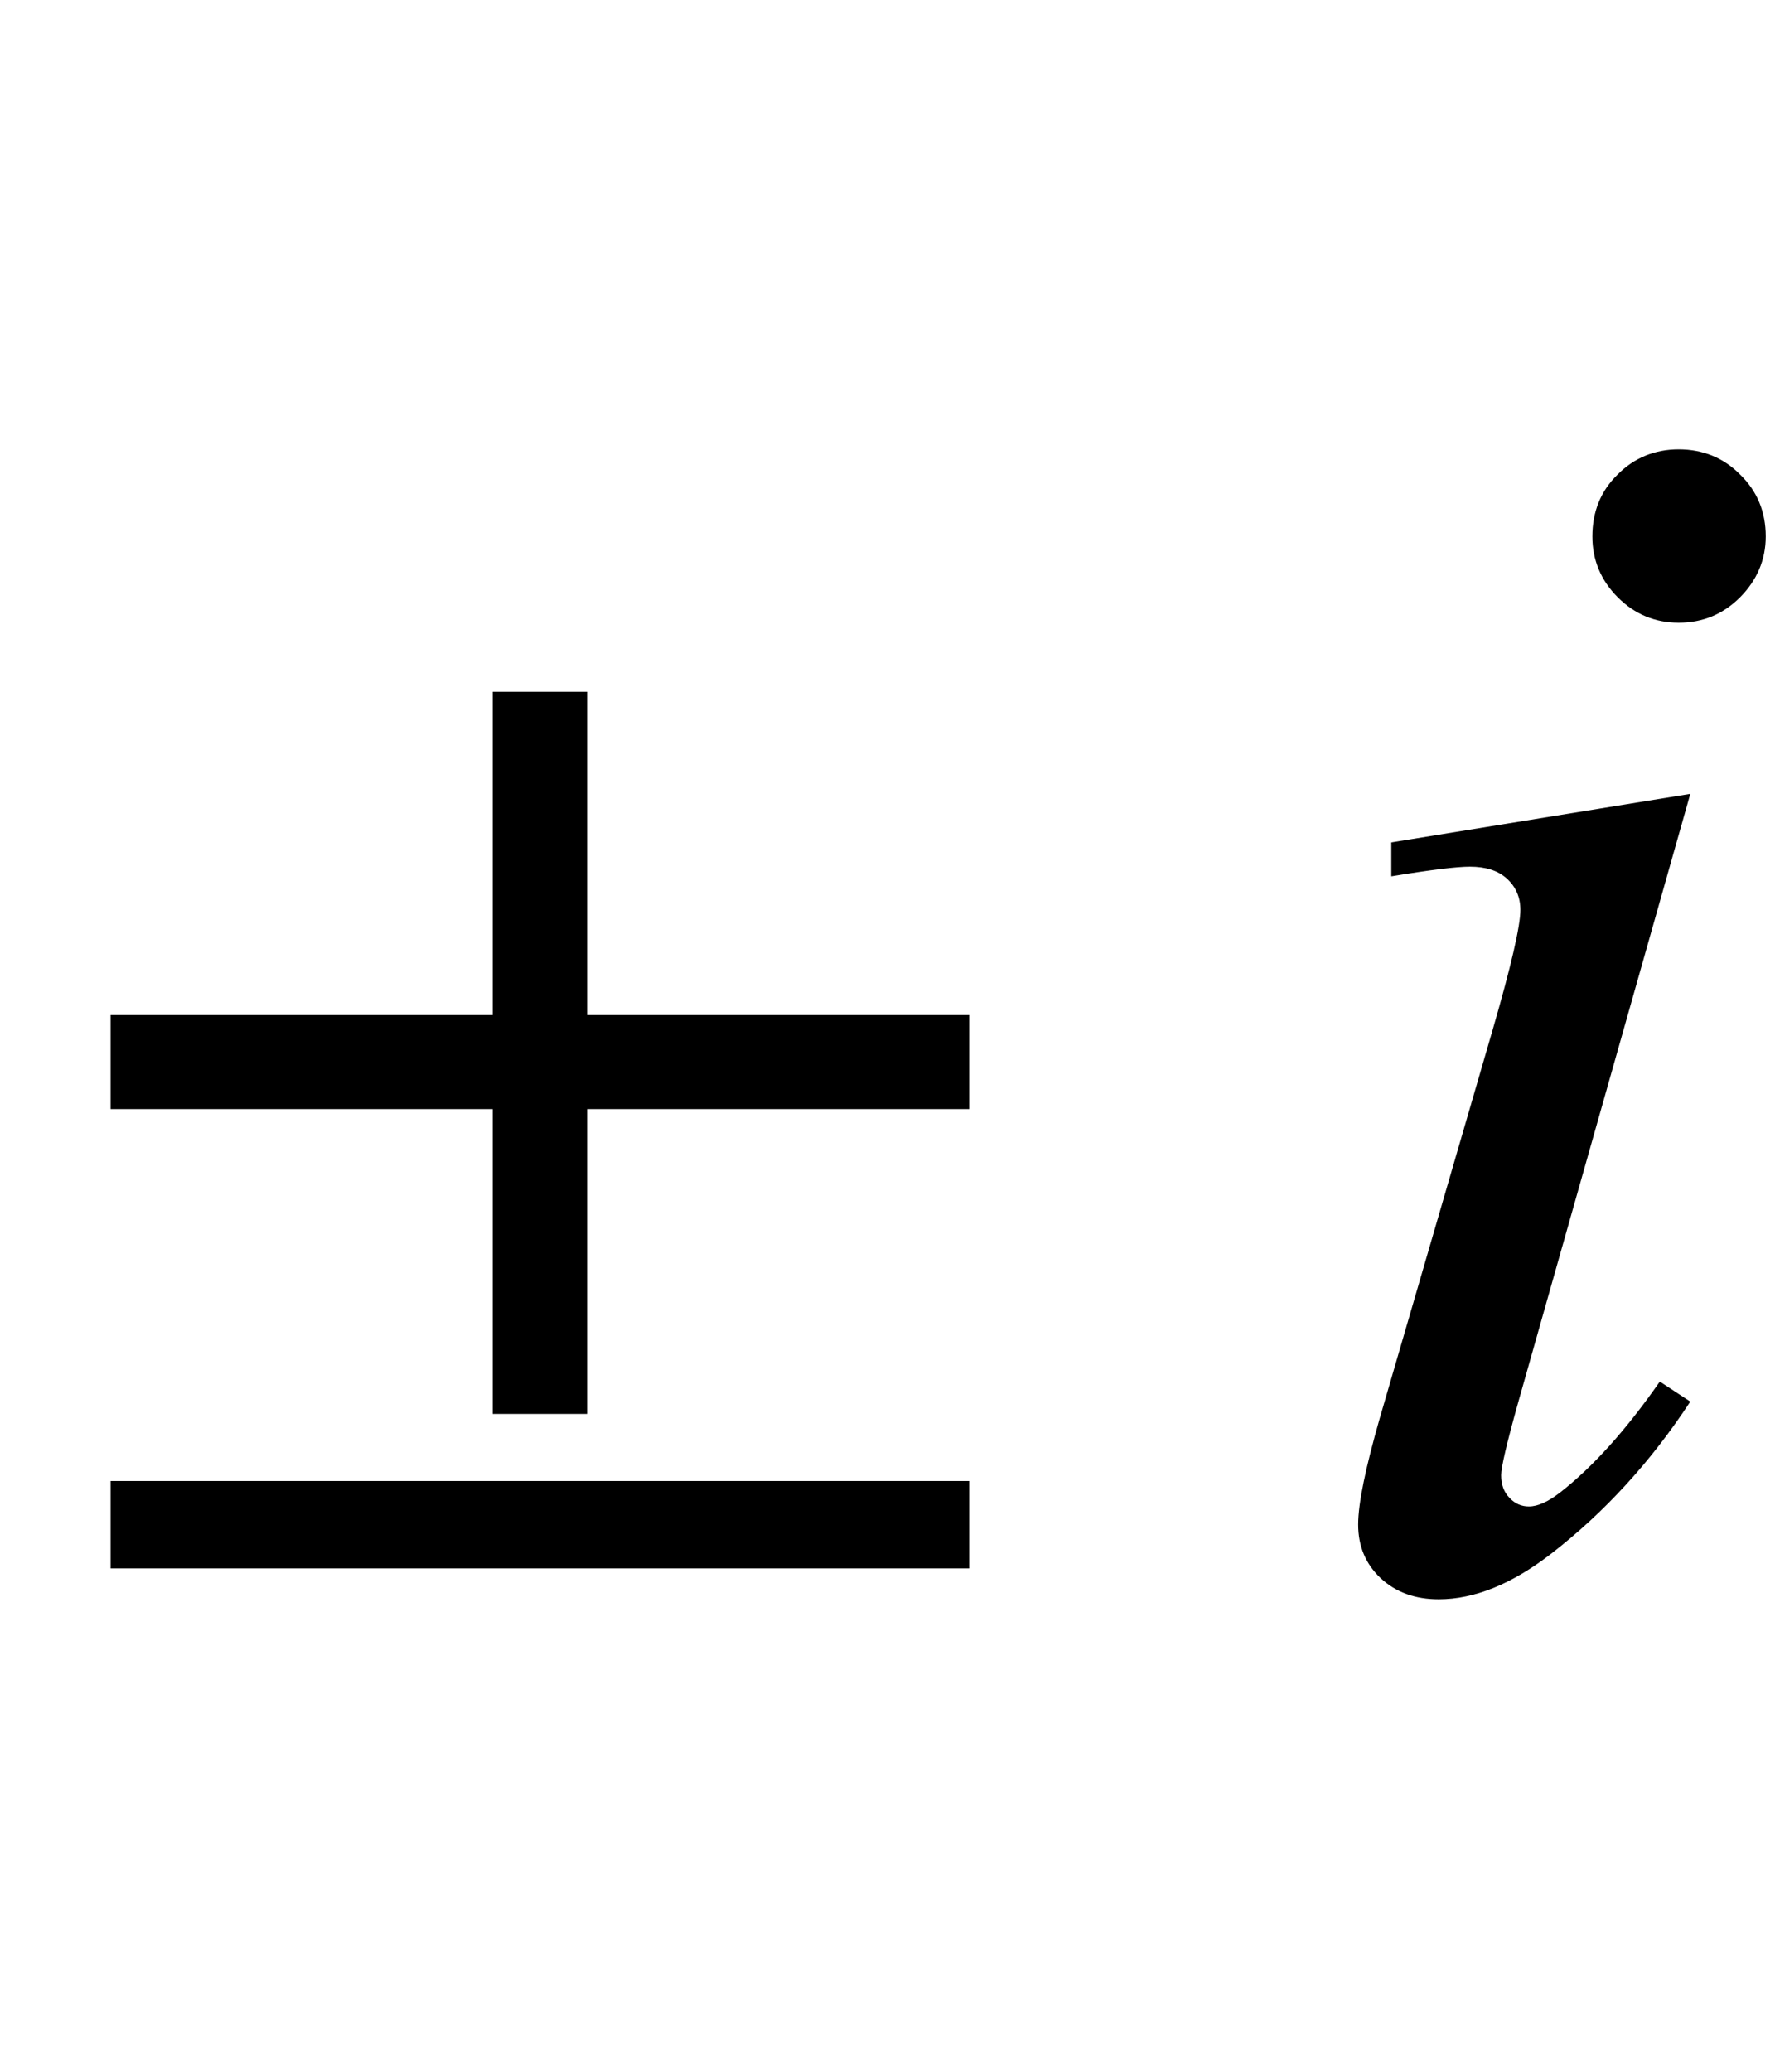 <?xml version="1.0" encoding="UTF-8"?>
<svg xmlns="http://www.w3.org/2000/svg" xmlns:xlink="http://www.w3.org/1999/xlink"  viewBox="0 0 18 21" version="1.1">
<defs>
<g>
<symbol overflow="visible" id="glyph0-0">
<path style="stroke:none;" d="M 1.062 0 L 1.062 -13.598 L 7.438 -13.598 L 7.438 0 Z M 2.125 -1.062 L 6.375 -1.062 L 6.375 -12.535 L 2.125 -12.535 Z M 2.125 -1.062 "/>
</symbol>
<symbol overflow="visible" id="glyph0-1">
<path style="stroke:none;" d="M 9.828 -4.758 L 5.953 -4.758 L 5.953 -1.668 L 4.996 -1.668 L 4.996 -4.758 L 1.121 -4.758 L 1.121 -5.711 L 4.996 -5.711 L 4.996 -8.988 L 5.953 -8.988 L 5.953 -5.711 L 9.828 -5.711 Z M 9.828 -0.102 L 1.121 -0.102 L 1.121 -0.988 L 9.828 -0.988 Z M 9.828 -0.102 "/>
</symbol>
<symbol overflow="visible" id="glyph1-0">
<path style="stroke:none;" d="M 2.496 0 L 2.496 -11.25 L 11.496 -11.25 L 11.496 0 Z M 2.777 -0.281 L 11.215 -0.281 L 11.215 -10.969 L 2.777 -10.969 Z M 2.777 -0.281 "/>
</symbol>
<symbol overflow="visible" id="glyph1-1">
<path style="stroke:none;" d="M 4.023 -11.445 C 4.27 -11.445 4.48 -11.359 4.648 -11.188 C 4.82 -11.02 4.906 -10.812 4.906 -10.562 C 4.906 -10.324 4.816 -10.117 4.645 -9.945 C 4.473 -9.773 4.266 -9.688 4.023 -9.688 C 3.785 -9.688 3.578 -9.773 3.406 -9.945 C 3.234 -10.117 3.148 -10.324 3.148 -10.562 C 3.148 -10.809 3.23 -11.02 3.402 -11.188 C 3.57 -11.359 3.781 -11.445 4.023 -11.445 Z M 4.141 -7.953 L 2.398 -1.793 C 2.281 -1.375 2.223 -1.129 2.223 -1.047 C 2.223 -0.953 2.25 -0.875 2.309 -0.816 C 2.363 -0.758 2.43 -0.73 2.504 -0.73 C 2.594 -0.73 2.699 -0.777 2.82 -0.871 C 3.156 -1.133 3.492 -1.508 3.832 -1.996 L 4.141 -1.793 C 3.742 -1.184 3.273 -0.672 2.734 -0.254 C 2.336 0.055 1.953 0.211 1.59 0.211 C 1.352 0.211 1.156 0.141 1 -0.004 C 0.848 -0.148 0.773 -0.328 0.773 -0.547 C 0.773 -0.762 0.848 -1.121 0.992 -1.625 L 2.137 -5.562 C 2.324 -6.207 2.418 -6.613 2.418 -6.777 C 2.418 -6.906 2.371 -7.012 2.281 -7.094 C 2.191 -7.176 2.066 -7.215 1.906 -7.215 C 1.777 -7.215 1.512 -7.184 1.109 -7.117 L 1.109 -7.461 Z M 4.141 -7.953 "/>
</symbol>
</g>
</defs>
<g id="surface662239">
<g style="fill:rgb(0%,0%,0%);fill-opacity:1;">
  <use xlink:href="#glyph0-1" x="0" y="16"/>
</g>
<g style="fill:rgb(0%,0%,0%);fill-opacity:1;">
  <use xlink:href="#glyph1-1" x="13" y="16"/>
</g>
</g>
</svg>
